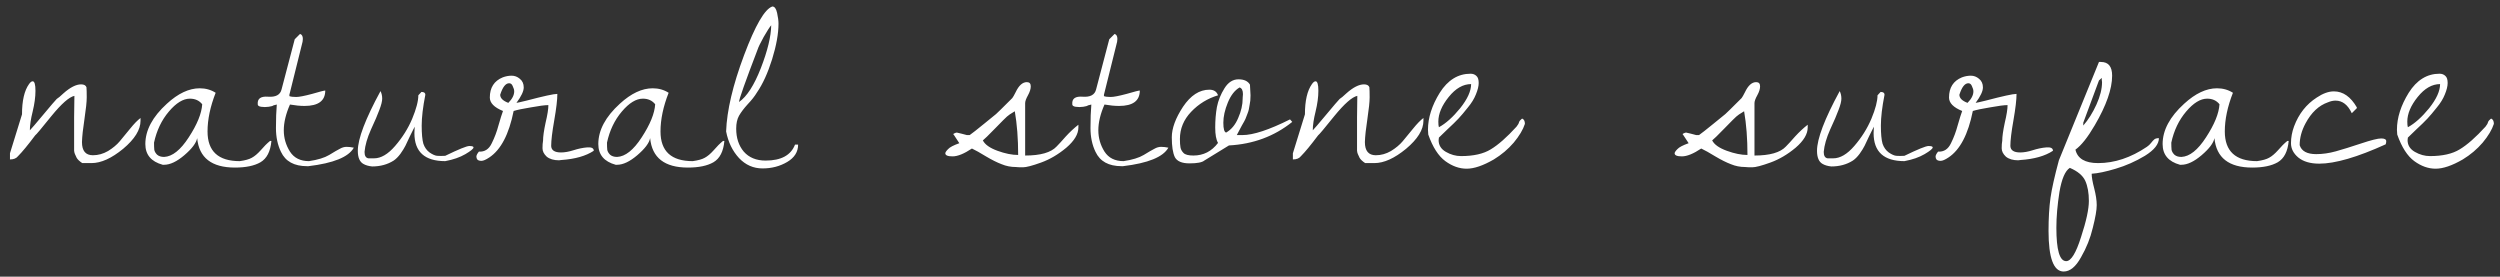<?xml version="1.0" encoding="UTF-8"?> <svg xmlns="http://www.w3.org/2000/svg" width="244" height="27" viewBox="0 0 244 27" fill="none"><rect x="0" y="0" width="244" height="27" fill="#333333" stroke="none"/><path d="M7.234 13.156C7.234 12.828 7.234 12.263 7.234 11.461C7.253 10.641 7.262 9.939 7.262 9.355C6.751 9.465 6.004 10.121 5.02 11.324C4.053 12.527 3.525 13.156 3.434 13.211C2.723 14.159 2.167 14.833 1.766 15.234C1.602 15.453 1.337 15.562 0.973 15.562V14.961L2.148 11.16C2.148 9.829 2.376 8.845 2.832 8.207C2.96 8.025 3.078 7.934 3.188 7.934C3.37 7.934 3.461 8.243 3.461 8.863C3.461 9.465 3.37 10.139 3.188 10.887C3.005 11.616 2.914 12.227 2.914 12.719C3.06 12.573 3.497 12.062 4.227 11.188C4.956 10.312 5.393 9.802 5.539 9.656C5.667 9.583 5.885 9.401 6.195 9.109C6.852 8.526 7.426 8.234 7.918 8.234C8.191 8.234 8.365 8.326 8.438 8.508C8.456 8.708 8.465 9.036 8.465 9.492C8.465 9.93 8.392 10.632 8.246 11.598C8.1 12.546 8.018 13.302 8 13.867C8 14.724 8.355 15.152 9.066 15.152C9.577 15.152 10.069 15.016 10.543 14.742C11.017 14.45 11.4 14.132 11.691 13.785C11.983 13.421 12.32 13.01 12.703 12.555C13.086 12.081 13.423 11.734 13.715 11.516V11.789C13.715 12.664 13.15 13.575 12.02 14.523C10.889 15.453 9.859 15.918 8.93 15.918H8.027C7.754 15.736 7.572 15.562 7.48 15.398C7.408 15.234 7.353 15.116 7.316 15.043C7.28 14.97 7.253 14.861 7.234 14.715C7.234 14.551 7.234 14.432 7.234 14.359V13.156ZM21.048 9.055C20.52 10.404 20.256 11.662 20.256 12.828C20.256 14.76 21.304 15.727 23.4 15.727C23.929 15.654 24.321 15.544 24.576 15.398C24.849 15.253 25.141 15.007 25.451 14.66C25.761 14.296 26.061 13.995 26.353 13.758H26.49C26.399 14.779 26.043 15.471 25.423 15.836C24.822 16.182 23.992 16.355 22.935 16.355C20.657 16.355 19.426 15.398 19.244 13.484C19.153 13.958 18.733 14.514 17.986 15.152C17.257 15.772 16.601 16.082 16.017 16.082C15.981 16.082 15.935 16.082 15.88 16.082C14.75 15.772 14.185 15.098 14.185 14.059C14.185 12.71 14.887 11.397 16.291 10.121C17.384 9.118 18.451 8.617 19.49 8.617C20.073 8.617 20.593 8.763 21.048 9.055ZM15.033 13.922C15.033 14.213 15.042 14.45 15.06 14.633C15.097 14.797 15.188 14.952 15.334 15.098C15.498 15.243 15.726 15.316 16.017 15.316C16.819 15.28 17.621 14.642 18.423 13.402C19.244 12.145 19.681 11.069 19.736 10.176C19.444 9.811 19.043 9.629 18.533 9.629C17.877 9.629 17.193 10.048 16.482 10.887C15.771 11.725 15.288 12.737 15.033 13.922ZM27.015 10.203L26.687 10.285C26.632 10.34 26.477 10.385 26.222 10.422C25.967 10.458 25.721 10.458 25.484 10.422C25.247 10.385 25.137 10.294 25.155 10.148C25.119 9.62 25.456 9.383 26.167 9.438C26.915 9.492 27.352 9.255 27.48 8.727L28.765 3.832L29.284 3.312C29.467 3.367 29.558 3.531 29.558 3.805L29.53 4.078L28.245 9.246V9.383C28.391 9.438 28.61 9.465 28.902 9.465C29.193 9.465 29.713 9.365 30.46 9.164C31.208 8.945 31.636 8.836 31.745 8.836C31.745 9.839 31.071 10.34 29.722 10.34C29.303 10.34 28.829 10.294 28.3 10.203C27.899 11.115 27.698 11.953 27.698 12.719C27.698 13.466 27.899 14.159 28.3 14.797C28.701 15.417 29.321 15.727 30.159 15.727C31.016 15.599 31.672 15.398 32.128 15.125C32.602 14.833 32.948 14.633 33.167 14.523C33.386 14.396 33.605 14.332 33.823 14.332C34.042 14.332 34.279 14.359 34.534 14.414C34.024 15.325 32.547 15.927 30.105 16.219C30.05 16.219 30.004 16.219 29.968 16.219C28.71 16.219 27.863 15.754 27.425 14.824C27.097 14.15 26.933 13.375 26.933 12.5C26.933 11.607 26.96 10.841 27.015 10.203ZM41.513 9.246C41.276 10.449 41.157 11.452 41.157 12.254C41.157 13.056 41.212 13.648 41.321 14.031C41.449 14.396 41.649 14.678 41.923 14.879C42.214 15.079 42.46 15.189 42.661 15.207C42.88 15.225 43.144 15.225 43.454 15.207C44.766 14.569 45.55 14.25 45.806 14.25C46.079 14.25 46.216 14.296 46.216 14.387C46.216 14.514 45.951 14.733 45.423 15.043C44.894 15.353 44.238 15.581 43.454 15.727C41.449 15.727 40.446 14.815 40.446 12.992C40.446 12.792 40.455 12.582 40.473 12.363C40.364 12.564 40.209 12.874 40.009 13.293C39.826 13.694 39.681 14.004 39.571 14.223C39.462 14.441 39.298 14.706 39.079 15.016C38.86 15.307 38.641 15.526 38.423 15.672C37.821 16.055 37.119 16.246 36.317 16.246C35.971 16.21 35.688 16.128 35.469 16C35.105 15.8 34.923 15.371 34.923 14.715C34.923 13.548 35.661 11.607 37.138 8.891C37.247 9.109 37.302 9.355 37.302 9.629C37.302 9.884 37.21 10.249 37.028 10.723C36.864 11.178 36.591 11.816 36.208 12.637C35.843 13.457 35.634 14.186 35.579 14.824C35.579 15.207 35.706 15.417 35.962 15.453C36.053 15.453 36.235 15.453 36.509 15.453C37.183 15.453 37.867 15.052 38.559 14.25C39.27 13.43 39.826 12.546 40.227 11.598C40.628 10.632 40.829 9.866 40.829 9.301L41.13 8.973C41.385 8.973 41.513 9.064 41.513 9.246ZM53.795 14.25C53.813 14.669 54.133 14.879 54.752 14.879C55.117 14.879 55.527 14.806 55.983 14.66C56.438 14.514 56.876 14.423 57.295 14.387C57.733 14.35 57.952 14.46 57.952 14.715C57.186 15.225 56.129 15.526 54.78 15.617C54.707 15.635 54.634 15.645 54.561 15.645C54.05 15.645 53.65 15.526 53.358 15.289C53.084 15.034 52.948 14.76 52.948 14.469C52.948 14.177 52.966 13.931 53.002 13.73C53.002 13.329 53.084 12.746 53.248 11.98C53.431 11.215 53.522 10.641 53.522 10.258C53.194 10.258 52.629 10.331 51.827 10.477C51.043 10.604 50.478 10.723 50.131 10.832C49.675 13.111 48.883 14.624 47.752 15.371C47.424 15.59 47.169 15.699 46.987 15.699C46.823 15.699 46.695 15.663 46.604 15.59C46.531 15.499 46.495 15.398 46.495 15.289C46.495 15.162 46.577 14.997 46.741 14.797C47.306 14.833 47.725 14.56 47.998 13.977C48.272 13.43 48.491 12.846 48.655 12.227C48.837 11.588 48.983 11.124 49.092 10.832C48.235 10.486 47.807 10.048 47.807 9.52C47.807 8.553 48.226 7.897 49.065 7.551C49.356 7.441 49.648 7.387 49.94 7.387C50.231 7.387 50.496 7.487 50.733 7.688C50.988 7.888 51.116 8.171 51.116 8.535C51.116 8.9 50.879 9.401 50.405 10.039C50.459 10.039 50.788 9.966 51.389 9.82C53.048 9.383 54.05 9.164 54.397 9.164C54.397 9.729 54.297 10.586 54.096 11.734C53.896 12.865 53.795 13.703 53.795 14.25ZM49.694 8.125C49.347 8.125 49.056 8.499 48.819 9.246C48.819 9.574 49.083 9.839 49.612 10.039C49.995 9.656 50.186 9.283 50.186 8.918C50.186 8.772 50.14 8.608 50.049 8.426C49.976 8.225 49.858 8.125 49.694 8.125ZM65.258 9.055C64.729 10.404 64.465 11.662 64.465 12.828C64.465 14.76 65.513 15.727 67.609 15.727C68.138 15.654 68.53 15.544 68.785 15.398C69.059 15.253 69.35 15.007 69.66 14.66C69.97 14.296 70.271 13.995 70.562 13.758H70.699C70.608 14.779 70.253 15.471 69.633 15.836C69.031 16.182 68.202 16.355 67.144 16.355C64.866 16.355 63.635 15.398 63.453 13.484C63.362 13.958 62.943 14.514 62.195 15.152C61.466 15.772 60.81 16.082 60.227 16.082C60.19 16.082 60.145 16.082 60.09 16.082C58.96 15.772 58.395 15.098 58.395 14.059C58.395 12.71 59.096 11.397 60.5 10.121C61.594 9.118 62.66 8.617 63.699 8.617C64.283 8.617 64.802 8.763 65.258 9.055ZM59.242 13.922C59.242 14.213 59.251 14.45 59.27 14.633C59.306 14.797 59.397 14.952 59.543 15.098C59.707 15.243 59.935 15.316 60.227 15.316C61.029 15.28 61.831 14.642 62.633 13.402C63.453 12.145 63.891 11.069 63.945 10.176C63.654 9.811 63.253 9.629 62.742 9.629C62.086 9.629 61.402 10.048 60.691 10.887C59.98 11.725 59.497 12.737 59.242 13.922ZM70.869 12.828C70.942 10.787 71.525 8.307 72.619 5.391C73.713 2.474 74.633 0.888 75.38 0.633C75.599 0.633 75.754 0.842 75.845 1.262C75.936 1.681 75.982 2.027 75.982 2.301C75.982 3.285 75.772 4.452 75.353 5.801C74.934 7.132 74.442 8.207 73.877 9.027C73.658 9.392 73.357 9.775 72.974 10.176C72.61 10.577 72.327 10.95 72.127 11.297C71.944 11.625 71.853 12.044 71.853 12.555C71.853 13.466 72.099 14.213 72.591 14.797C73.102 15.38 73.813 15.672 74.724 15.672C76.237 15.672 77.194 15.152 77.595 14.113H77.896C77.896 14.824 77.541 15.389 76.83 15.809C76.119 16.228 75.317 16.438 74.423 16.438C73.53 16.438 72.765 16.1 72.127 15.426C71.489 14.733 71.069 13.867 70.869 12.828ZM75.271 2.465C75.125 2.629 74.879 3.012 74.533 3.613C74.205 4.215 74.013 4.607 73.959 4.789C72.737 7.979 72.127 9.702 72.127 9.957C72.892 9.428 73.603 8.326 74.259 6.648C74.916 4.953 75.253 3.559 75.271 2.465ZM94.368 13.184H94.641C94.878 13.02 95.343 12.655 96.036 12.09C96.747 11.507 97.139 11.188 97.212 11.133C97.303 11.06 97.832 10.54 98.798 9.574C98.871 9.483 98.98 9.292 99.126 9C99.436 8.344 99.8 8.016 100.22 8.016C100.475 8.016 100.602 8.152 100.602 8.426C100.602 8.681 100.511 8.973 100.329 9.301C100.147 9.629 100.055 9.884 100.055 10.066V15.18C101.55 15.18 102.571 14.888 103.118 14.305C103.337 14.086 103.637 13.758 104.02 13.32C104.421 12.883 104.832 12.5 105.251 12.172V12.445C105.251 13.083 104.859 13.74 104.075 14.414C103.291 15.07 102.471 15.553 101.614 15.863C100.757 16.173 100.165 16.328 99.837 16.328C99.509 16.328 99.281 16.319 99.153 16.301C98.661 16.301 98.196 16.21 97.759 16.027C97.321 15.863 96.811 15.608 96.227 15.262C95.662 14.915 95.207 14.66 94.86 14.496C94.094 15.007 93.466 15.262 92.973 15.262C92.499 15.262 92.263 15.162 92.263 14.961C92.263 14.87 92.354 14.733 92.536 14.551C92.7 14.368 93.065 14.177 93.63 13.977L93.11 13.184C93.019 13.111 93.028 13.056 93.138 13.02C93.247 12.965 93.329 12.938 93.384 12.938L93.848 13.047C94.177 13.138 94.35 13.184 94.368 13.184ZM95.927 13.703C96.127 14.104 96.601 14.441 97.348 14.715C98.096 14.988 98.77 15.125 99.372 15.125C99.372 13.539 99.263 12.117 99.044 10.859C98.643 11.096 98.388 11.27 98.278 11.379C98.169 11.47 97.786 11.853 97.13 12.527C96.473 13.202 96.072 13.594 95.927 13.703ZM106.514 10.203L106.186 10.285C106.131 10.34 105.976 10.385 105.721 10.422C105.466 10.458 105.22 10.458 104.983 10.422C104.746 10.385 104.636 10.294 104.655 10.148C104.618 9.62 104.955 9.383 105.666 9.438C106.414 9.492 106.851 9.255 106.979 8.727L108.264 3.832L108.784 3.312C108.966 3.367 109.057 3.531 109.057 3.805L109.03 4.078L107.745 9.246V9.383C107.89 9.438 108.109 9.465 108.401 9.465C108.692 9.465 109.212 9.365 109.959 9.164C110.707 8.945 111.135 8.836 111.245 8.836C111.245 9.839 110.57 10.34 109.221 10.34C108.802 10.34 108.328 10.294 107.799 10.203C107.398 11.115 107.198 11.953 107.198 12.719C107.198 13.466 107.398 14.159 107.799 14.797C108.2 15.417 108.82 15.727 109.659 15.727C110.515 15.599 111.172 15.398 111.627 15.125C112.101 14.833 112.448 14.633 112.666 14.523C112.885 14.396 113.104 14.332 113.323 14.332C113.541 14.332 113.778 14.359 114.034 14.414C113.523 15.325 112.047 15.927 109.604 16.219C109.549 16.219 109.504 16.219 109.467 16.219C108.209 16.219 107.362 15.754 106.924 14.824C106.596 14.15 106.432 13.375 106.432 12.5C106.432 11.607 106.459 10.841 106.514 10.203ZM121.996 8.262L122.051 9.301C122.051 9.684 122.023 9.984 121.969 10.203C121.932 10.404 121.905 10.559 121.887 10.668C121.868 10.777 121.823 10.923 121.75 11.105C121.677 11.27 121.632 11.388 121.613 11.461C121.595 11.534 121.531 11.671 121.422 11.871C121.312 12.072 121.24 12.199 121.203 12.254C121.185 12.309 121.103 12.463 120.957 12.719C120.829 12.956 120.747 13.111 120.711 13.184H121.258C122.315 13.184 123.865 12.673 125.906 11.652L126.125 11.898C124.375 13.302 122.315 14.068 119.945 14.195L117.539 15.672C117.32 15.854 116.837 15.945 116.09 15.945C115.361 15.945 114.887 15.745 114.668 15.344C114.467 14.925 114.367 14.277 114.367 13.402C114.367 12.527 114.732 11.534 115.461 10.422C116.208 9.31 117.065 8.754 118.031 8.754C118.469 8.754 118.751 8.936 118.879 9.301C117.858 9.611 116.983 10.148 116.254 10.914C115.525 11.68 115.16 12.564 115.16 13.566C115.16 13.913 115.178 14.186 115.215 14.387C115.251 14.587 115.352 14.77 115.516 14.934C115.68 15.098 115.999 15.18 116.473 15.18C117.457 15.18 118.259 14.77 118.879 13.949C118.697 13.639 118.605 13.138 118.605 12.445C118.605 11.734 118.66 11.069 118.77 10.449C118.897 9.811 119.143 9.201 119.508 8.617C119.872 8.034 120.328 7.742 120.875 7.742C121.422 7.742 121.796 7.915 121.996 8.262ZM121.285 9.547L121.312 9.191C121.312 8.827 121.203 8.608 120.984 8.535C120.51 8.809 120.128 9.301 119.836 10.012C119.544 10.723 119.398 11.379 119.398 11.98C119.398 12.582 119.49 12.901 119.672 12.938C120.182 12.646 120.574 12.172 120.848 11.516C121.139 10.859 121.285 10.221 121.285 9.602V9.547ZM132.447 13.156C132.447 12.828 132.447 12.263 132.447 11.461C132.465 10.641 132.474 9.939 132.474 9.355C131.964 9.465 131.216 10.121 130.232 11.324C129.266 12.527 128.737 13.156 128.646 13.211C127.935 14.159 127.379 14.833 126.978 15.234C126.814 15.453 126.55 15.562 126.185 15.562V14.961L127.361 11.16C127.361 9.829 127.589 8.845 128.045 8.207C128.172 8.025 128.291 7.934 128.4 7.934C128.582 7.934 128.673 8.243 128.673 8.863C128.673 9.465 128.582 10.139 128.4 10.887C128.218 11.616 128.127 12.227 128.127 12.719C128.272 12.573 128.71 12.062 129.439 11.188C130.168 10.312 130.606 9.802 130.752 9.656C130.879 9.583 131.098 9.401 131.408 9.109C132.064 8.526 132.638 8.234 133.13 8.234C133.404 8.234 133.577 8.326 133.65 8.508C133.668 8.708 133.677 9.036 133.677 9.492C133.677 9.93 133.604 10.632 133.459 11.598C133.313 12.546 133.231 13.302 133.213 13.867C133.213 14.724 133.568 15.152 134.279 15.152C134.789 15.152 135.282 15.016 135.755 14.742C136.229 14.45 136.612 14.132 136.904 13.785C137.196 13.421 137.533 13.01 137.916 12.555C138.298 12.081 138.636 11.734 138.927 11.516V11.789C138.927 12.664 138.362 13.575 137.232 14.523C136.102 15.453 135.072 15.918 134.142 15.918H133.24C132.966 15.736 132.784 15.562 132.693 15.398C132.62 15.234 132.565 15.116 132.529 15.043C132.492 14.97 132.465 14.861 132.447 14.715C132.447 14.551 132.447 14.432 132.447 14.359V13.156ZM139.398 13.129C139.379 12.965 139.37 12.81 139.37 12.664C139.37 11.497 139.753 10.294 140.519 9.055C141.303 7.815 142.305 7.195 143.527 7.195C143.764 7.195 143.955 7.268 144.101 7.414C144.247 7.542 144.32 7.77 144.32 8.098C144.32 8.408 144.228 8.781 144.046 9.219C143.882 9.638 143.618 10.066 143.253 10.504C142.907 10.941 142.606 11.297 142.351 11.57C142.096 11.844 141.731 12.199 141.257 12.637C140.801 13.074 140.528 13.338 140.437 13.43C140.418 13.575 140.409 13.658 140.409 13.676C140.409 14.168 140.646 14.551 141.12 14.824C141.594 15.098 142.086 15.234 142.597 15.234C143.818 15.234 144.784 15.016 145.495 14.578C146.224 14.141 147.063 13.402 148.011 12.363C148.157 12.181 148.239 12.035 148.257 11.926C148.293 11.816 148.394 11.698 148.558 11.57C148.74 11.643 148.831 11.816 148.831 12.09C148.649 12.655 148.284 13.266 147.738 13.922C147.191 14.56 146.543 15.107 145.796 15.562C144.757 16.164 143.873 16.465 143.144 16.465C142.433 16.465 141.74 16.219 141.066 15.727C140.391 15.234 139.835 14.368 139.398 13.129ZM143.581 8.207C142.797 8.207 142.068 8.626 141.394 9.465C140.719 10.303 140.382 11.105 140.382 11.871C140.382 12.126 140.4 12.309 140.437 12.418C141.111 12.053 141.804 11.434 142.515 10.559C143.226 9.665 143.581 8.882 143.581 8.207ZM165.549 13.184H165.823C166.06 13.02 166.524 12.655 167.217 12.09C167.928 11.507 168.32 11.188 168.393 11.133C168.484 11.06 169.013 10.54 169.979 9.574C170.052 9.483 170.161 9.292 170.307 9C170.617 8.344 170.982 8.016 171.401 8.016C171.656 8.016 171.784 8.152 171.784 8.426C171.784 8.681 171.692 8.973 171.51 9.301C171.328 9.629 171.237 9.884 171.237 10.066V15.18C172.732 15.18 173.752 14.888 174.299 14.305C174.518 14.086 174.819 13.758 175.202 13.32C175.603 12.883 176.013 12.5 176.432 12.172V12.445C176.432 13.083 176.04 13.74 175.256 14.414C174.472 15.07 173.652 15.553 172.795 15.863C171.939 16.173 171.346 16.328 171.018 16.328C170.69 16.328 170.462 16.319 170.334 16.301C169.842 16.301 169.377 16.21 168.94 16.027C168.502 15.863 167.992 15.608 167.409 15.262C166.843 14.915 166.388 14.66 166.041 14.496C165.276 15.007 164.647 15.262 164.155 15.262C163.681 15.262 163.444 15.162 163.444 14.961C163.444 14.87 163.535 14.733 163.717 14.551C163.881 14.368 164.246 14.177 164.811 13.977L164.291 13.184C164.2 13.111 164.209 13.056 164.319 13.02C164.428 12.965 164.51 12.938 164.565 12.938L165.03 13.047C165.358 13.138 165.531 13.184 165.549 13.184ZM167.108 13.703C167.308 14.104 167.782 14.441 168.53 14.715C169.277 14.988 169.952 15.125 170.553 15.125C170.553 13.539 170.444 12.117 170.225 10.859C169.824 11.096 169.569 11.27 169.459 11.379C169.35 11.47 168.967 11.853 168.311 12.527C167.655 13.202 167.254 13.594 167.108 13.703ZM183.93 9.246C183.693 10.449 183.574 11.452 183.574 12.254C183.574 13.056 183.629 13.648 183.738 14.031C183.866 14.396 184.066 14.678 184.34 14.879C184.632 15.079 184.878 15.189 185.078 15.207C185.297 15.225 185.561 15.225 185.871 15.207C187.184 14.569 187.967 14.25 188.223 14.25C188.496 14.25 188.633 14.296 188.633 14.387C188.633 14.514 188.368 14.733 187.84 15.043C187.311 15.353 186.655 15.581 185.871 15.727C183.866 15.727 182.863 14.815 182.863 12.992C182.863 12.792 182.872 12.582 182.891 12.363C182.781 12.564 182.626 12.874 182.426 13.293C182.243 13.694 182.098 14.004 181.988 14.223C181.879 14.441 181.715 14.706 181.496 15.016C181.277 15.307 181.059 15.526 180.84 15.672C180.238 16.055 179.536 16.246 178.734 16.246C178.388 16.21 178.105 16.128 177.887 16C177.522 15.8 177.34 15.371 177.34 14.715C177.34 13.548 178.078 11.607 179.555 8.891C179.664 9.109 179.719 9.355 179.719 9.629C179.719 9.884 179.628 10.249 179.445 10.723C179.281 11.178 179.008 11.816 178.625 12.637C178.26 13.457 178.051 14.186 177.996 14.824C177.996 15.207 178.124 15.417 178.379 15.453C178.47 15.453 178.652 15.453 178.926 15.453C179.6 15.453 180.284 15.052 180.977 14.25C181.688 13.43 182.243 12.546 182.645 11.598C183.046 10.632 183.246 9.866 183.246 9.301L183.547 8.973C183.802 8.973 183.93 9.064 183.93 9.246ZM196.212 14.25C196.231 14.669 196.55 14.879 197.17 14.879C197.534 14.879 197.944 14.806 198.4 14.66C198.856 14.514 199.293 14.423 199.712 14.387C200.15 14.35 200.369 14.46 200.369 14.715C199.603 15.225 198.546 15.526 197.197 15.617C197.124 15.635 197.051 15.645 196.978 15.645C196.468 15.645 196.067 15.526 195.775 15.289C195.502 15.034 195.365 14.76 195.365 14.469C195.365 14.177 195.383 13.931 195.42 13.73C195.42 13.329 195.502 12.746 195.666 11.98C195.848 11.215 195.939 10.641 195.939 10.258C195.611 10.258 195.046 10.331 194.244 10.477C193.46 10.604 192.895 10.723 192.548 10.832C192.093 13.111 191.3 14.624 190.17 15.371C189.841 15.59 189.586 15.699 189.404 15.699C189.24 15.699 189.112 15.663 189.021 15.59C188.948 15.499 188.912 15.398 188.912 15.289C188.912 15.162 188.994 14.997 189.158 14.797C189.723 14.833 190.142 14.56 190.416 13.977C190.689 13.43 190.908 12.846 191.072 12.227C191.254 11.588 191.4 11.124 191.509 10.832C190.653 10.486 190.224 10.048 190.224 9.52C190.224 8.553 190.643 7.897 191.482 7.551C191.774 7.441 192.065 7.387 192.357 7.387C192.649 7.387 192.913 7.487 193.15 7.688C193.405 7.888 193.533 8.171 193.533 8.535C193.533 8.9 193.296 9.401 192.822 10.039C192.877 10.039 193.205 9.966 193.806 9.82C195.465 9.383 196.468 9.164 196.814 9.164C196.814 9.729 196.714 10.586 196.513 11.734C196.313 12.865 196.212 13.703 196.212 14.25ZM192.111 8.125C191.765 8.125 191.473 8.499 191.236 9.246C191.236 9.574 191.5 9.839 192.029 10.039C192.412 9.656 192.603 9.283 192.603 8.918C192.603 8.772 192.558 8.608 192.466 8.426C192.393 8.225 192.275 8.125 192.111 8.125ZM199.937 22.535C199.937 21.296 200.001 20.22 200.128 19.309C200.256 18.415 200.529 17.194 200.948 15.645L204.859 6.047C204.932 6.047 204.995 6.047 205.05 6.047C205.779 6.047 206.144 6.493 206.144 7.387C206.144 8.681 205.579 10.294 204.448 12.227C203.756 13.412 203.127 14.204 202.562 14.605C202.762 15.48 203.501 15.918 204.777 15.918C206.381 15.918 207.967 15.389 209.534 14.332C209.698 14.223 209.835 14.095 209.945 13.949C210.072 13.785 210.182 13.667 210.273 13.594C210.364 13.521 210.51 13.484 210.71 13.484C210.71 14.068 210.254 14.642 209.343 15.207C208.432 15.754 207.484 16.173 206.499 16.465C205.533 16.756 204.749 16.921 204.148 16.957C204.148 17.285 204.23 17.759 204.394 18.379C204.558 19.017 204.64 19.564 204.64 20.02C204.64 20.494 204.512 21.232 204.257 22.234C204.02 23.237 203.637 24.194 203.109 25.105C202.598 26.035 202.033 26.5 201.413 26.5C200.429 26.5 199.937 25.178 199.937 22.535ZM200.702 22.234C200.702 24.404 201.021 25.488 201.659 25.488C202.133 25.488 202.616 24.704 203.109 23.137C203.619 21.587 203.874 20.412 203.874 19.609C203.874 18.826 203.756 18.169 203.519 17.641C203.282 17.13 202.78 16.711 202.015 16.383C201.559 16.674 201.222 17.458 201.003 18.734C200.803 20.01 200.702 21.177 200.702 22.234ZM203.327 11.98V12.254C203.82 11.689 204.248 11.005 204.613 10.203C204.977 9.401 205.159 8.672 205.159 8.016C205.159 7.979 205.15 7.906 205.132 7.797C205.132 7.688 205.132 7.624 205.132 7.605L204.859 7.852L203.327 11.98ZM217.934 9.055C217.406 10.404 217.141 11.662 217.141 12.828C217.141 14.76 218.19 15.727 220.286 15.727C220.815 15.654 221.207 15.544 221.462 15.398C221.735 15.253 222.027 15.007 222.337 14.66C222.647 14.296 222.947 13.995 223.239 13.758H223.376C223.285 14.779 222.929 15.471 222.309 15.836C221.708 16.182 220.878 16.355 219.821 16.355C217.542 16.355 216.312 15.398 216.13 13.484C216.039 13.958 215.619 14.514 214.872 15.152C214.143 15.772 213.486 16.082 212.903 16.082C212.867 16.082 212.821 16.082 212.766 16.082C211.636 15.772 211.071 15.098 211.071 14.059C211.071 12.71 211.773 11.397 213.177 10.121C214.27 9.118 215.337 8.617 216.376 8.617C216.959 8.617 217.479 8.763 217.934 9.055ZM211.919 13.922C211.919 14.213 211.928 14.45 211.946 14.633C211.983 14.797 212.074 14.952 212.22 15.098C212.384 15.243 212.611 15.316 212.903 15.316C213.705 15.28 214.507 14.642 215.309 13.402C216.13 12.145 216.567 11.069 216.622 10.176C216.33 9.811 215.929 9.629 215.419 9.629C214.762 9.629 214.079 10.048 213.368 10.887C212.657 11.725 212.174 12.737 211.919 13.922ZM226.061 15.043C226.681 15.043 227.319 14.952 227.975 14.77C228.631 14.587 229.452 14.332 230.436 14.004C231.42 13.676 232.077 13.512 232.405 13.512C232.733 13.512 232.897 13.603 232.897 13.785C232.897 13.876 232.879 13.977 232.842 14.086C230.071 15.344 227.911 15.973 226.362 15.973C225.487 15.973 224.803 15.772 224.311 15.371C223.837 14.97 223.6 14.505 223.6 13.977C223.6 13.43 223.7 12.883 223.901 12.336C224.357 11.115 225.095 10.176 226.116 9.52C226.717 9.118 227.273 8.918 227.784 8.918C228.677 8.918 229.424 9.438 230.026 10.477V10.559L229.534 11.051C229.151 10.23 228.622 9.82 227.948 9.82C227.711 9.82 227.465 9.875 227.209 9.984C226.316 10.294 225.587 10.978 225.022 12.035C224.639 12.746 224.448 13.457 224.448 14.168C224.63 14.751 225.168 15.043 226.061 15.043ZM233.969 13.129C233.951 12.965 233.941 12.81 233.941 12.664C233.941 11.497 234.324 10.294 235.09 9.055C235.874 7.815 236.876 7.195 238.098 7.195C238.335 7.195 238.526 7.268 238.672 7.414C238.818 7.542 238.891 7.77 238.891 8.098C238.891 8.408 238.799 8.781 238.617 9.219C238.453 9.638 238.189 10.066 237.824 10.504C237.478 10.941 237.177 11.297 236.922 11.57C236.667 11.844 236.302 12.199 235.828 12.637C235.372 13.074 235.099 13.338 235.008 13.43C234.99 13.575 234.98 13.658 234.98 13.676C234.98 14.168 235.217 14.551 235.691 14.824C236.165 15.098 236.658 15.234 237.168 15.234C238.389 15.234 239.355 15.016 240.066 14.578C240.796 14.141 241.634 13.402 242.582 12.363C242.728 12.181 242.81 12.035 242.828 11.926C242.865 11.816 242.965 11.698 243.129 11.57C243.311 11.643 243.402 11.816 243.402 12.09C243.22 12.655 242.855 13.266 242.309 13.922C241.762 14.56 241.115 15.107 240.367 15.562C239.328 16.164 238.444 16.465 237.715 16.465C237.004 16.465 236.311 16.219 235.637 15.727C234.962 15.234 234.406 14.368 233.969 13.129ZM238.152 8.207C237.368 8.207 236.639 8.626 235.965 9.465C235.29 10.303 234.953 11.105 234.953 11.871C234.953 12.126 234.971 12.309 235.008 12.418C235.682 12.053 236.375 11.434 237.086 10.559C237.797 9.665 238.152 8.882 238.152 8.207Z" fill="white"></path></svg> 